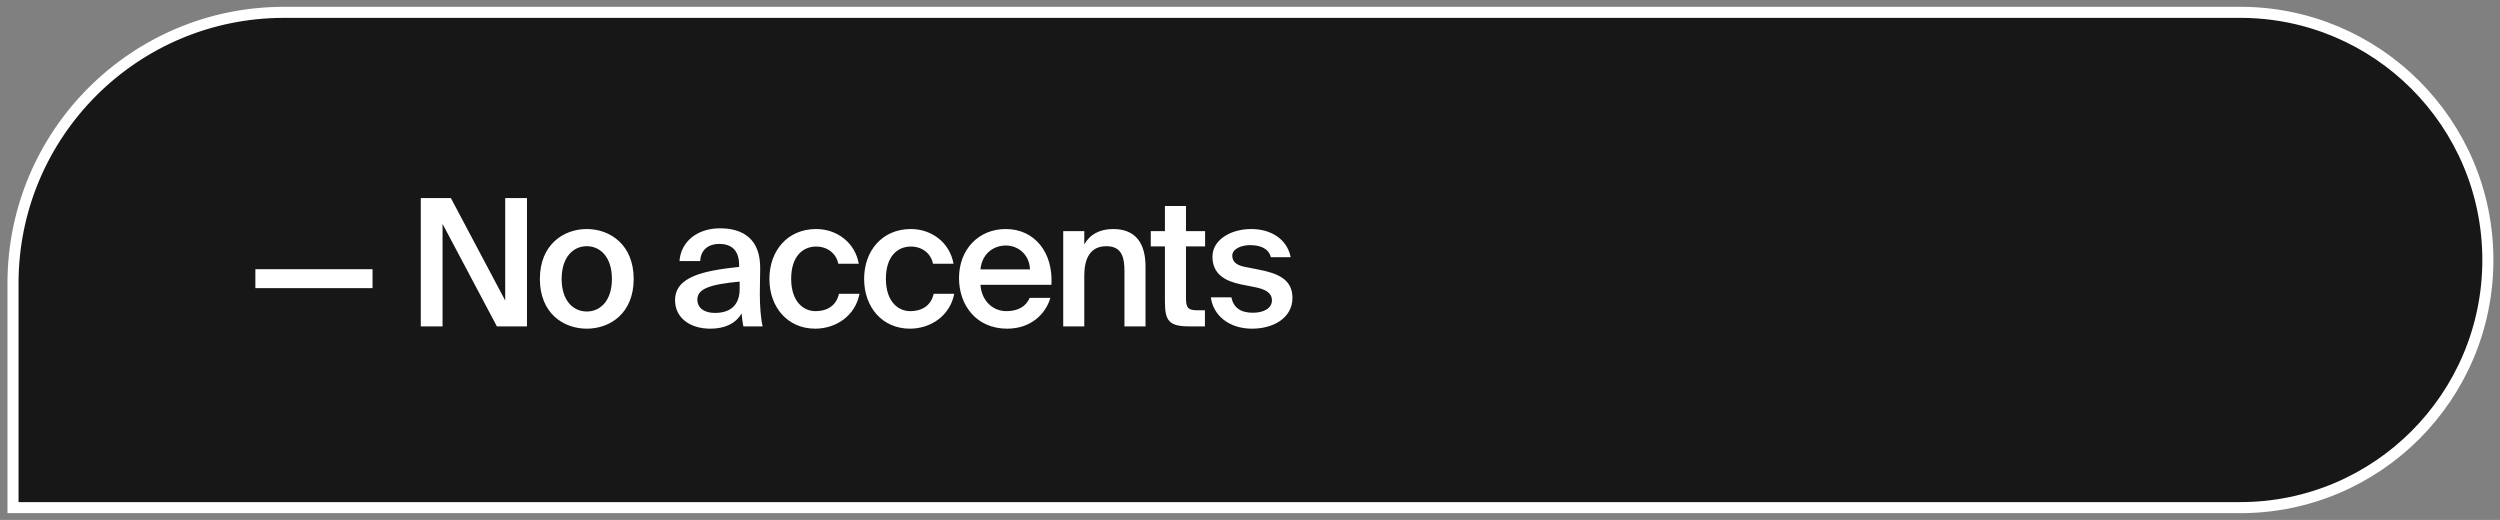 <?xml version="1.0" encoding="UTF-8"?> <svg xmlns="http://www.w3.org/2000/svg" width="226" height="47" viewBox="0 0 226 47" fill="none"><rect x="0" y="0" width="226" height="47" fill="#808080" stroke="none"/> <path d="M25.676 1.115H202.516C214.88 1.115 224.903 11.138 224.903 23.503C224.903 35.867 214.88 45.89 202.516 45.89H1.176V25.615C1.176 12.084 12.145 1.115 25.676 1.115Z" fill="#171717" stroke="white"></path> <path d="M33.678 26.048V24.336H23.086V26.048H33.678ZM47.639 29.504V17.904H45.671V27.168L40.759 17.904H38.039V29.504H40.007V20.24L44.919 29.504H47.639ZM50.773 25.216C50.773 23.232 51.829 22.256 53.045 22.256C54.261 22.256 55.317 23.232 55.317 25.216C55.317 27.2 54.261 28.16 53.045 28.16C51.829 28.16 50.773 27.2 50.773 25.216ZM53.045 20.704C50.949 20.704 48.805 22.112 48.805 25.216C48.805 28.336 50.949 29.712 53.045 29.712C55.141 29.712 57.285 28.336 57.285 25.216C57.285 22.112 55.141 20.704 53.045 20.704ZM66.865 26.112C66.865 27.584 66.033 28.288 64.625 28.288C63.665 28.288 63.041 27.84 63.041 27.088C63.041 26.112 64.145 25.712 66.865 25.456V26.112ZM64.209 29.712C65.489 29.712 66.481 29.28 67.041 28.336C67.089 28.928 67.137 29.136 67.201 29.504H68.945C68.769 28.784 68.689 27.648 68.689 26.56C68.689 25.776 68.721 24.752 68.721 24.336C68.769 21.584 67.153 20.64 65.089 20.64C63.009 20.64 61.553 21.856 61.425 23.6H63.297C63.345 22.56 64.065 22.048 65.025 22.048C65.985 22.048 66.817 22.496 66.817 23.968V24.128C63.681 24.464 61.025 24.976 61.025 27.136C61.025 28.704 62.337 29.712 64.209 29.712ZM73.778 20.704C71.202 20.704 69.554 22.656 69.554 25.216C69.554 27.776 71.202 29.712 73.698 29.712C75.538 29.712 77.314 28.576 77.698 26.56H75.842C75.586 27.712 74.674 28.128 73.73 28.128C72.61 28.128 71.522 27.248 71.522 25.2C71.522 23.168 72.578 22.288 73.778 22.288C74.818 22.288 75.602 22.928 75.778 23.84H77.634C77.298 21.936 75.666 20.704 73.778 20.704ZM82.341 20.704C79.765 20.704 78.117 22.656 78.117 25.216C78.117 27.776 79.765 29.712 82.261 29.712C84.101 29.712 85.877 28.576 86.261 26.56H84.405C84.149 27.712 83.237 28.128 82.293 28.128C81.173 28.128 80.085 27.248 80.085 25.2C80.085 23.168 81.141 22.288 82.341 22.288C83.381 22.288 84.165 22.928 84.341 23.84H86.197C85.861 21.936 84.229 20.704 82.341 20.704ZM95.047 25.744C95.223 22.864 93.559 20.704 90.919 20.704C88.471 20.704 86.695 22.544 86.695 25.136C86.695 27.616 88.279 29.712 91.047 29.712C93.255 29.712 94.567 28.304 94.951 26.928H93.079C92.743 27.744 91.975 28.128 90.967 28.128C89.879 28.128 88.759 27.344 88.631 25.744H95.047ZM90.919 22.192C92.039 22.192 93.063 23.008 93.111 24.352H88.631C88.807 22.736 90.023 22.192 90.919 22.192ZM98.019 20.896H96.115V29.504H98.019V24.928C98.019 23.376 98.547 22.256 100.019 22.256C101.491 22.256 101.651 23.392 101.651 24.56V29.504H103.555V24.096C103.555 22.048 102.707 20.704 100.627 20.704C99.411 20.704 98.515 21.2 98.019 22.096V20.896ZM105.309 20.896H104.029V22.272H105.309V27.248C105.309 29.008 105.677 29.504 107.517 29.504H108.925V28.048H108.237C107.421 28.048 107.213 27.84 107.213 26.96V22.272H108.941V20.896H107.213V18.624H105.309V20.896ZM116.678 23.248C116.326 21.52 114.79 20.704 113.11 20.704C111.254 20.704 109.606 21.68 109.606 23.2C109.606 24.784 110.742 25.408 112.198 25.712L113.494 25.968C114.342 26.144 114.982 26.448 114.982 27.152C114.982 27.856 114.262 28.272 113.254 28.272C112.118 28.272 111.494 27.776 111.318 26.88H109.462C109.67 28.496 111.078 29.712 113.19 29.712C115.142 29.712 116.838 28.72 116.838 26.928C116.838 25.248 115.51 24.704 113.766 24.368L112.55 24.128C111.798 23.984 111.398 23.68 111.398 23.104C111.398 22.528 112.166 22.16 112.998 22.16C113.958 22.16 114.678 22.464 114.886 23.248H116.678Z" fill="white"></path> </svg> 